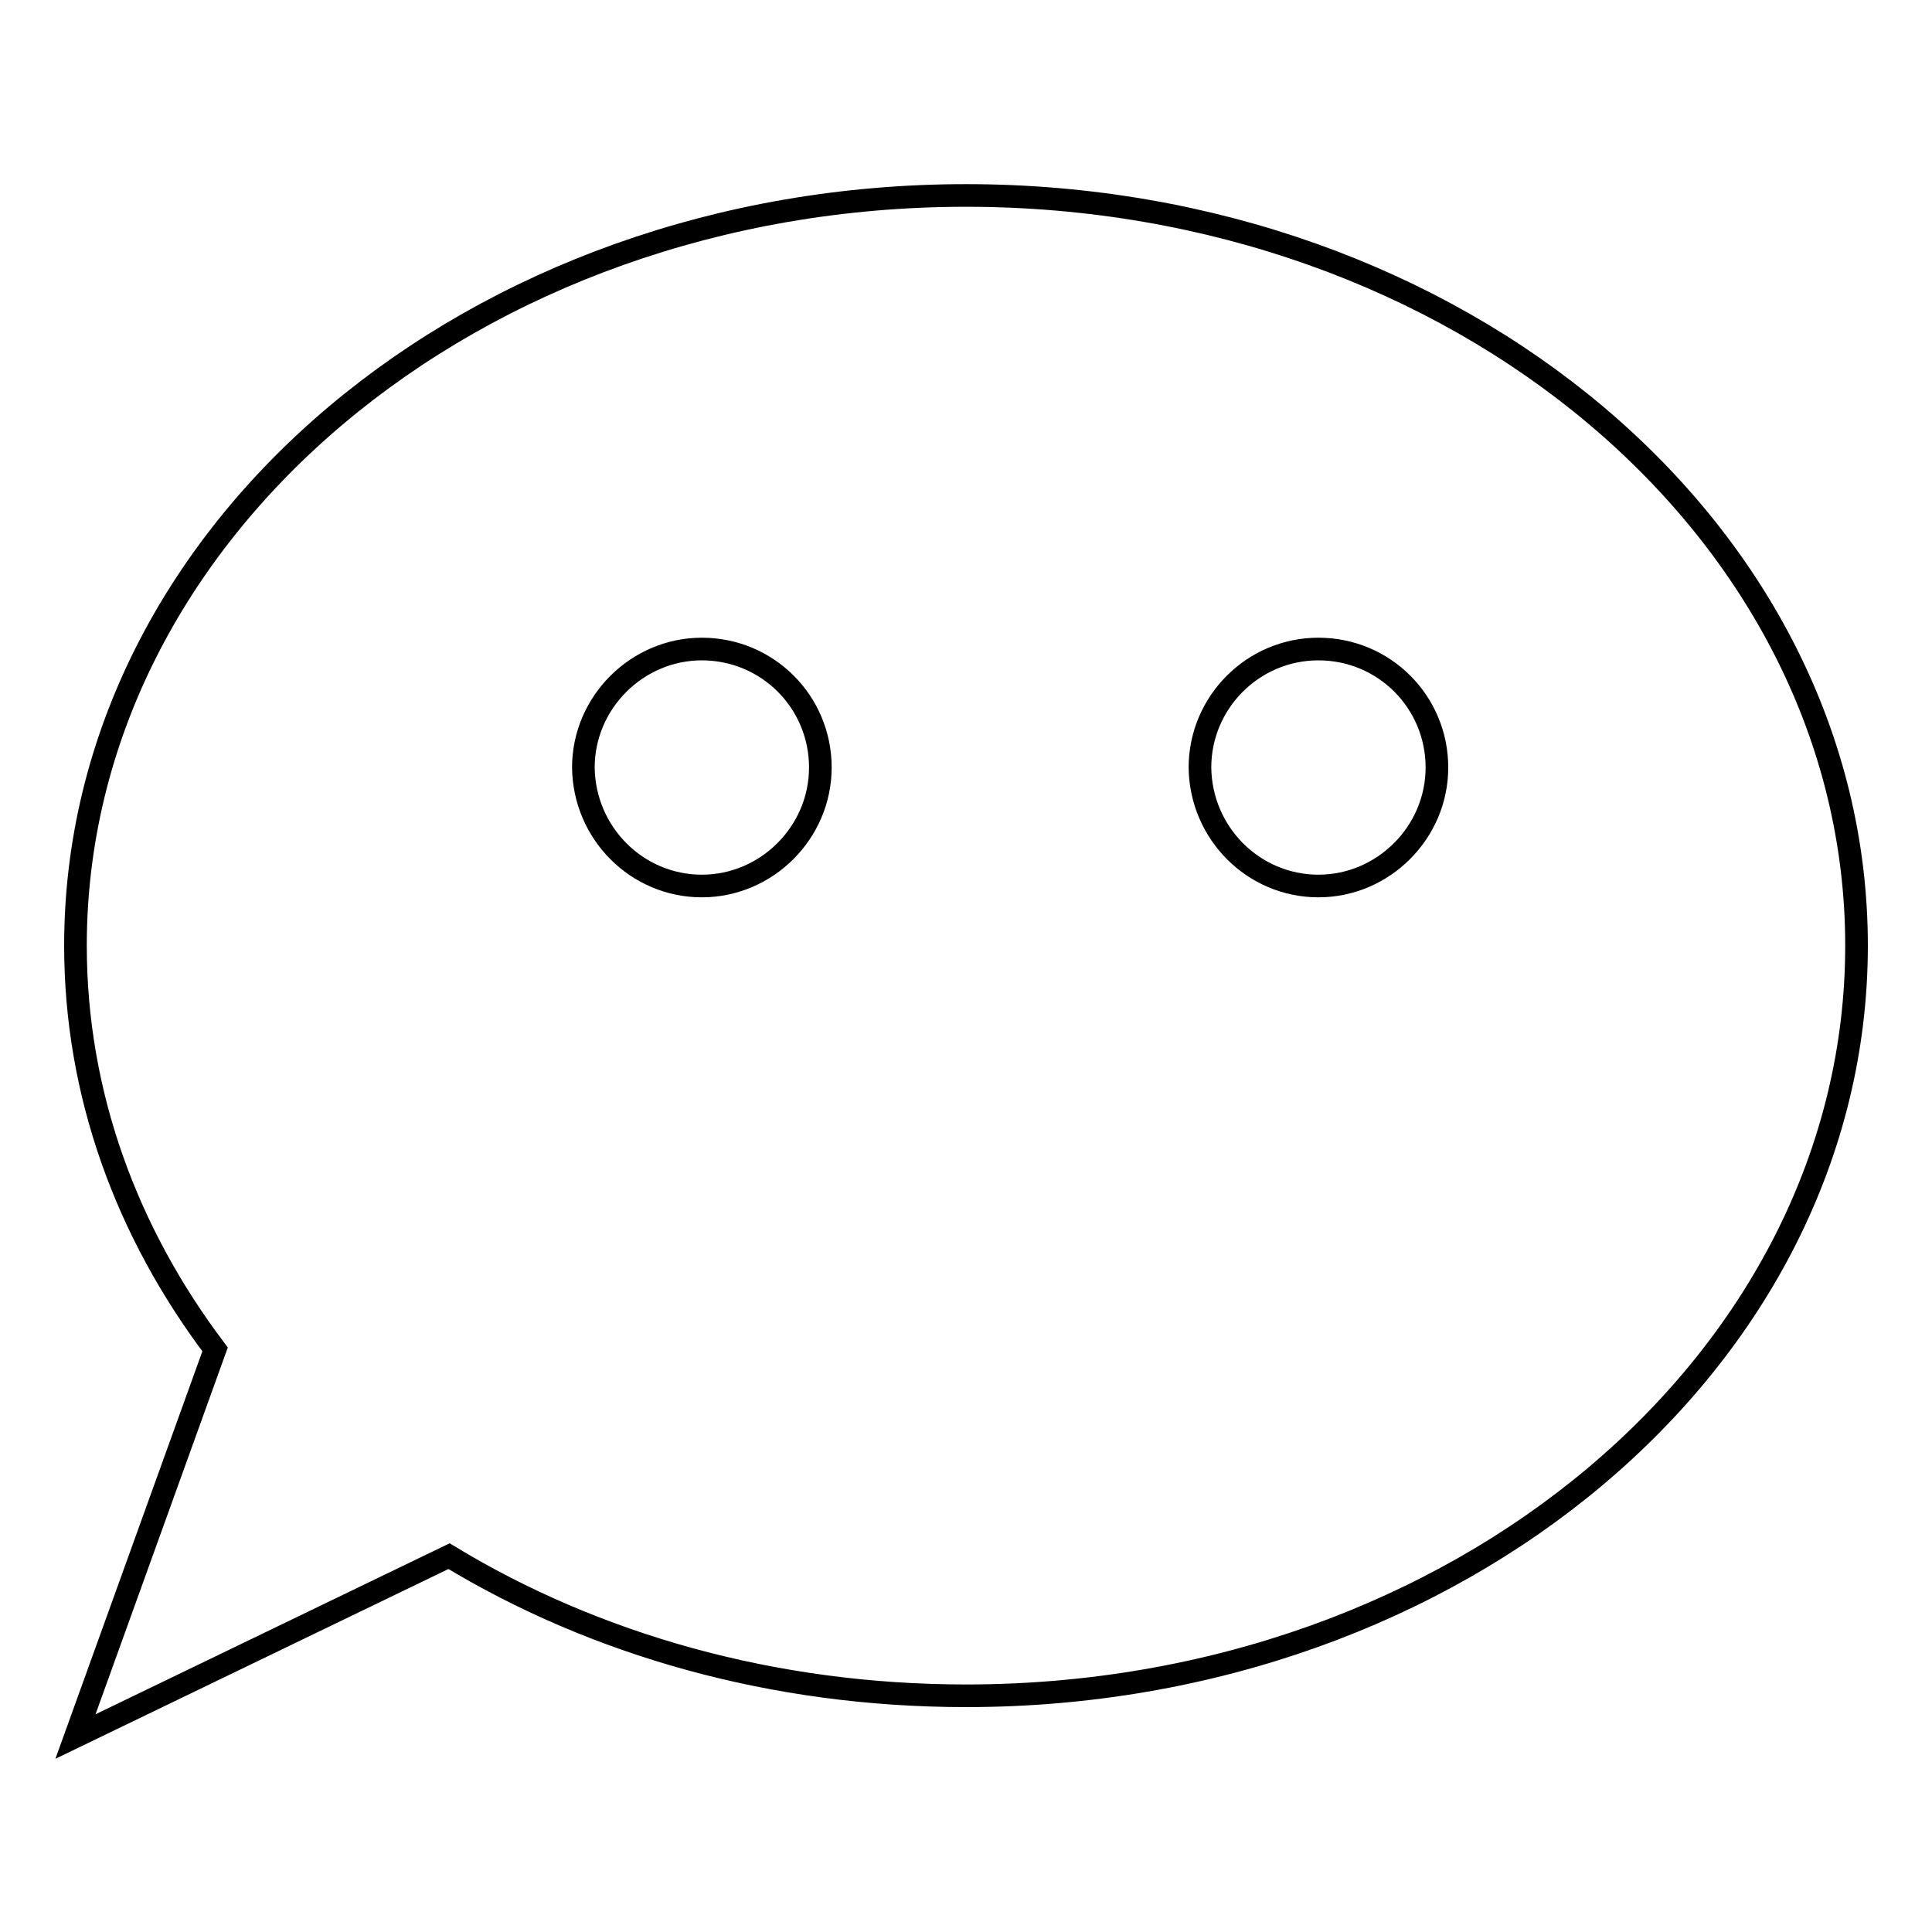 <?xml version="1.0" encoding="utf-8"?>
<!-- Svg Vector Icons : http://www.onlinewebfonts.com/icon -->
<!DOCTYPE svg PUBLIC "-//W3C//DTD SVG 1.1//EN" "http://www.w3.org/Graphics/SVG/1.1/DTD/svg11.dtd">
<svg version="1.1" xmlns="http://www.w3.org/2000/svg" xmlns:xlink="http://www.w3.org/1999/xlink" x="0px" y="0px" viewBox="0 0 256 256" enable-background="new 0 0 256 256" xml:space="preserve">
<g><g><path stroke-width="3" fill-opacity="0" stroke="#000000"  d="M28.5,178.8C16.8,163.3,10,145,10,125.3c0-54.9,52.8-99.4,118-99.4c65.2,0,118,44.5,118,99.4c0,54.9-52.8,99.4-118,99.4c-25.6,0-49.2-6.8-68.5-18.5L10,230.1L28.5,178.8z M93,117.4c8.6,0,15.7-7.1,15.7-15.7c0-8.7-7-15.7-15.7-15.7c-8.6,0-15.7,7.1-15.7,15.7C77.4,110.4,84.4,117.4,93,117.4z M174.7,117.4c8.6,0,15.7-7.1,15.7-15.7c0-8.7-7-15.7-15.7-15.7s-15.7,7.1-15.7,15.7C159.1,110.4,166.1,117.4,174.7,117.4z"/></g></g>
</svg>